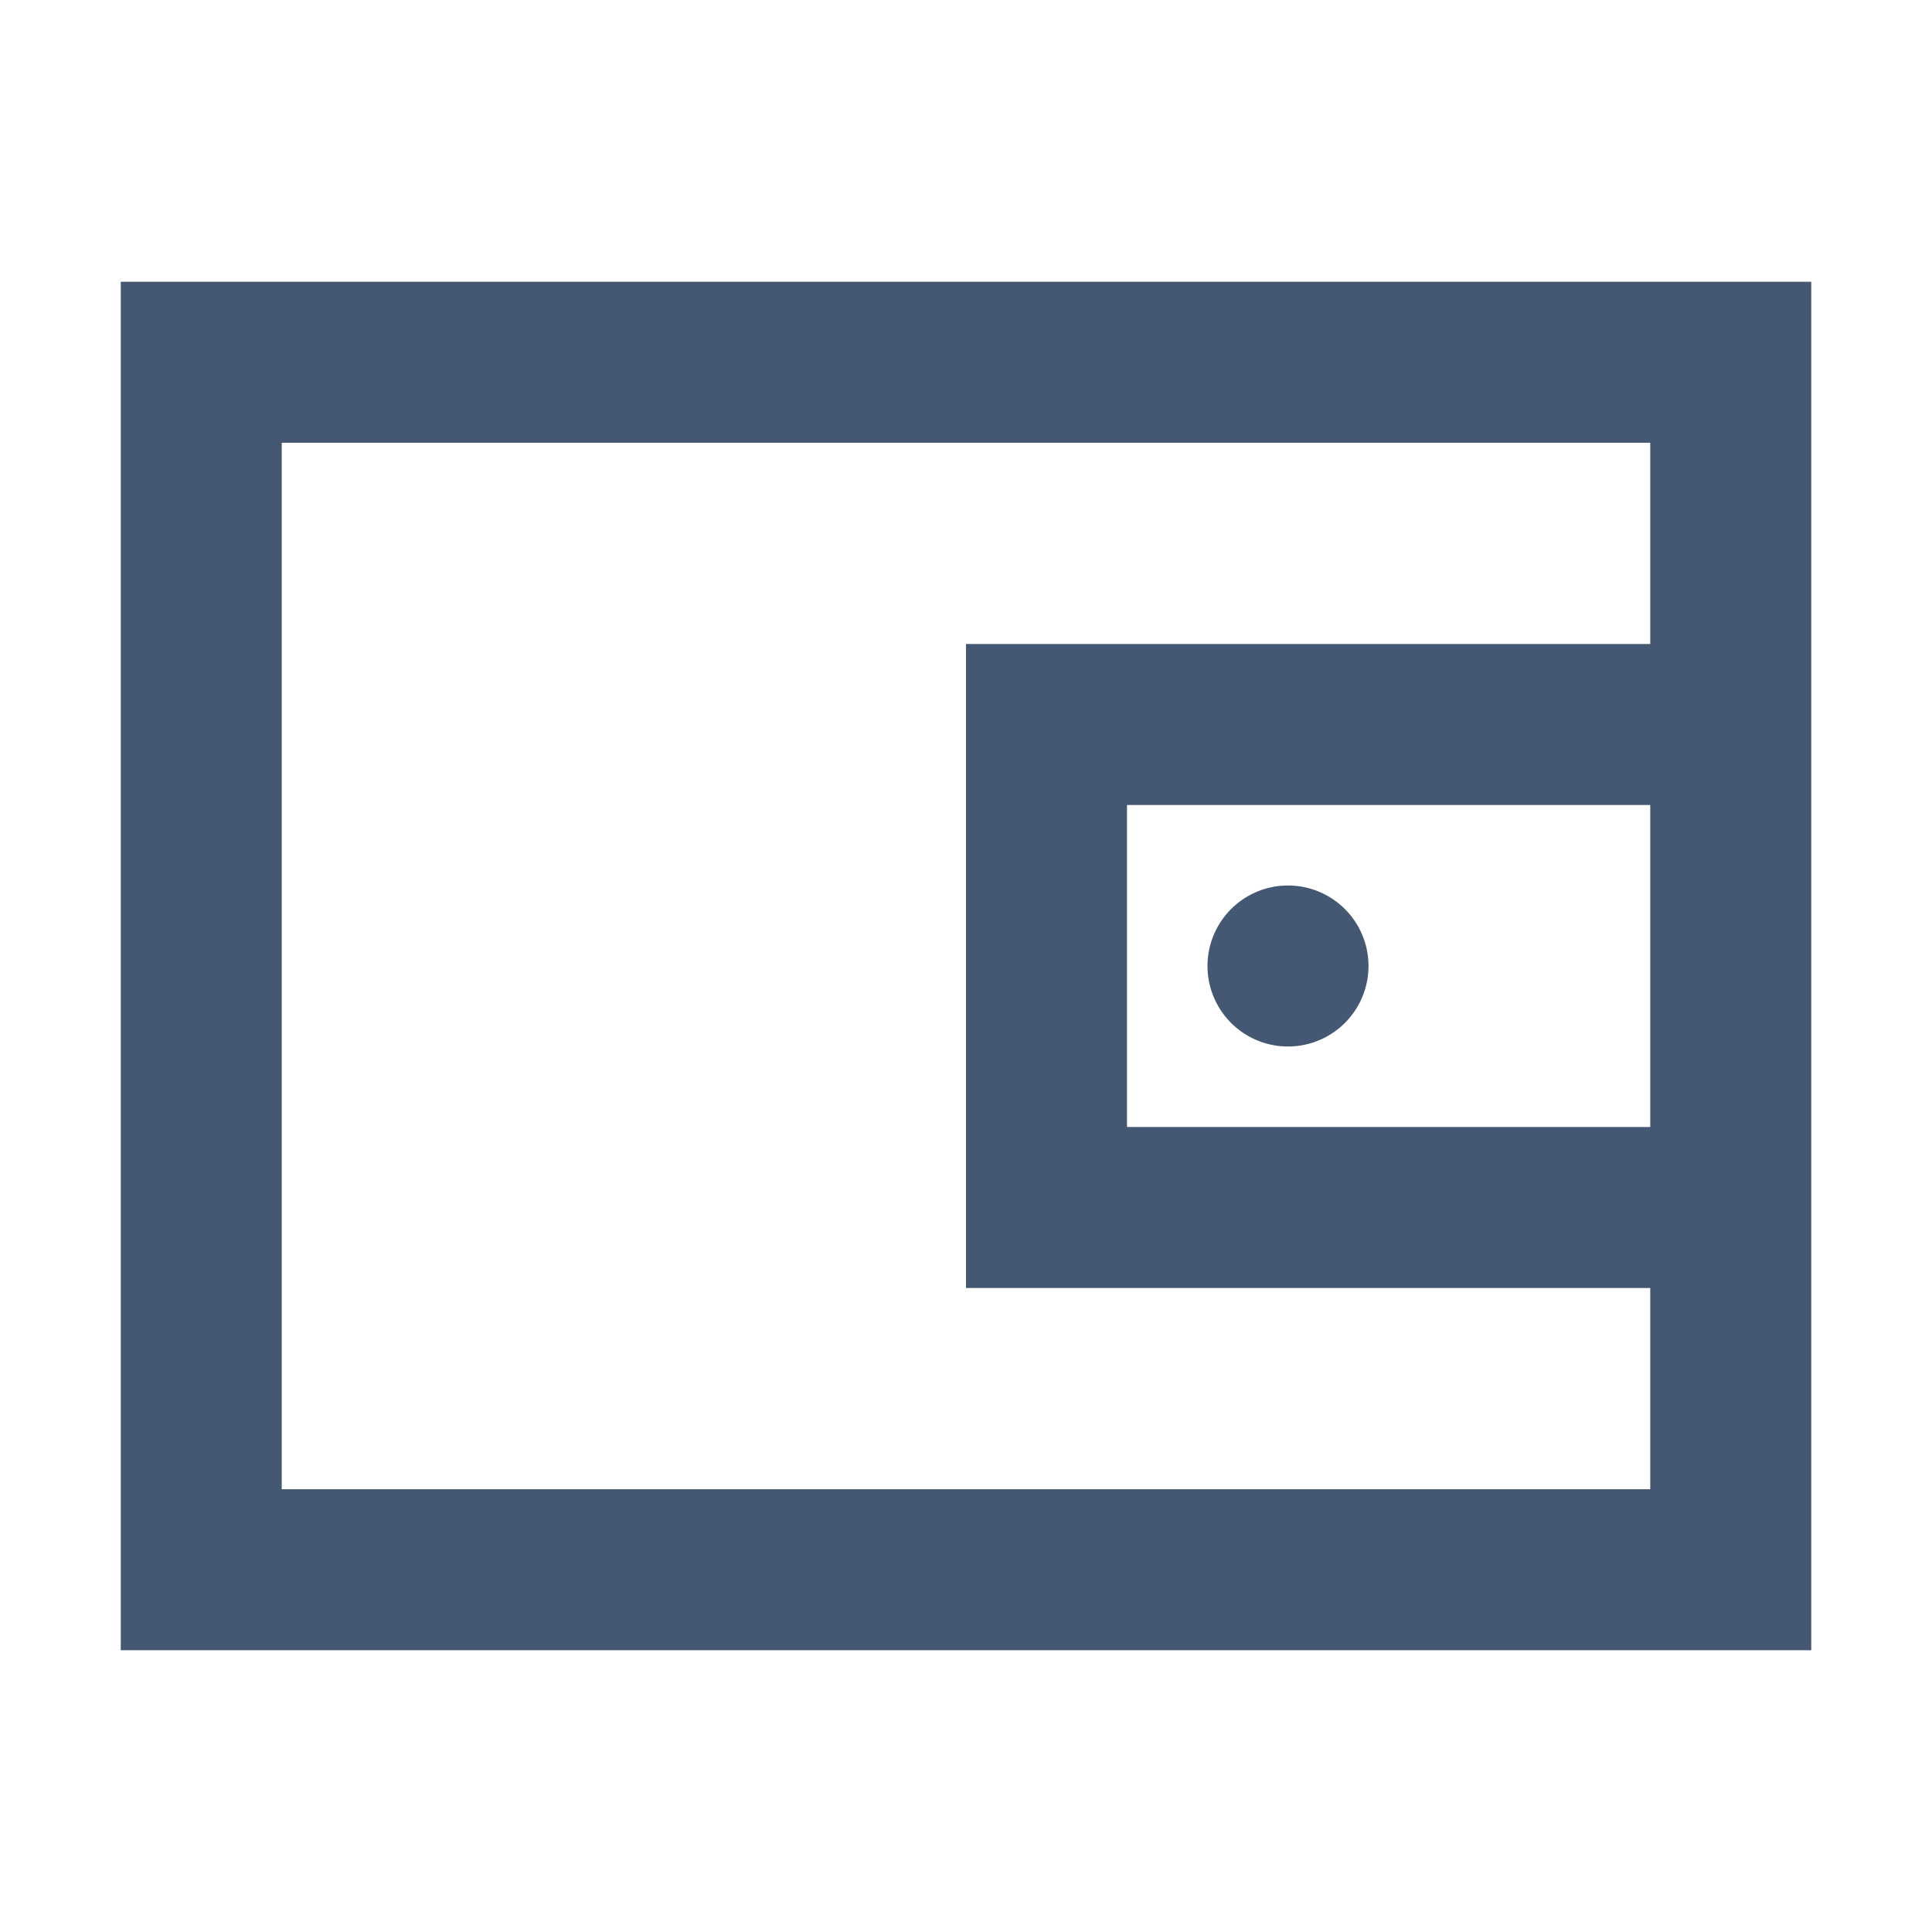 <svg class="icon" viewBox="0 0 1024 1024" xmlns="http://www.w3.org/2000/svg"><path d="M960 874.667H64V149.333h896v725.334zm-85.333-640H149.333v554.666h725.334V682.667H512V341.333h362.667V234.667zm0 192H597.333v170.666h277.334V426.667zm-192 42.666a42.667 42.667 0 1 1 0 85.334 42.667 42.667 0 0 1 0-85.334z" fill="#455873"/></svg>